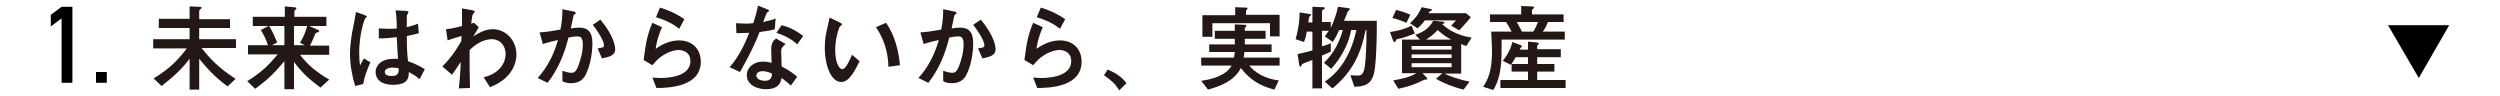 <?xml version="1.0" encoding="utf-8"?>
<!-- Generator: Adobe Illustrator 23.1.1, SVG Export Plug-In . SVG Version: 6.00 Build 0)  -->
<svg version="1.1" id="レイヤー_1" xmlns="http://www.w3.org/2000/svg" xmlns:xlink="http://www.w3.org/1999/xlink" x="0px"
	 y="0px" viewBox="0 0 625 24" style="enable-background:new 0 0 625 24;" xml:space="preserve">
<style type="text/css">
	.st0{fill:#231815;}
</style>
<polyline points="597,6.3 604.7,19.5 612.3,6.3 598.2,6.3 "/>
<g>
	<g>
		<g>
			<path class="st0" d="M47.4,7h-7.7V4.7h7.7V1.6l2.3,0.1c0.4,0,0.7,0,0.7,0.2c0,0.1,0,0.2-0.4,0.5c-0.1,0.1-0.2,0.2-0.2,0.4v2h7.7
				V7h-7.7v2.8H59V12h-8.6c2,2.6,4.4,5.1,8.5,7.7l-2,1.9c-3.4-2.5-5.1-4.5-7.1-6.9v7.7h-2.4v-7.7c-1.9,2.5-3.8,4.3-7,6.8l-2-1.9
				c4-2.4,6.1-4.6,8.3-7.5h-8.4V9.8h9.1V7z"/>
			<path class="st0" d="M73.4,1.8c0.4,0,0.7,0.1,0.7,0.3c0,0.1-0.1,0.2-0.3,0.4c-0.2,0.1-0.2,0.3-0.2,0.4v1.3h8v2.3h-4.3l2,0.9
				c0.5,0.2,0.5,0.2,0.5,0.4c0,0.1-0.2,0.2-0.7,0.4c-0.1,0-0.3,0.2-0.3,0.3c-0.6,1.5-0.7,1.6-1.3,2.9h4.8v2.3H75
				c2.1,2.7,4.1,4.3,7.3,6.2l-2.2,2c-3.2-2.4-4.8-4-6.6-6.4v6.8h-2.4v-7c-2.8,3.3-4.2,4.6-7.3,6.9l-2-1.9c3.5-2.2,5.2-3.8,7.6-6.7
				h-7.4v-2.3H67c-0.7-1.9-0.8-2.1-1.8-3.8l1.9-1h-3.9V4.2h8V1.6L73.4,1.8z M67.3,6.5c0.9,1.5,1.3,2.5,2,4.1l-1.3,0.7h3.1V6.5H67.3z
				 M73.5,6.5v4.8h2.7l-1.2-0.6c0.8-1.3,1.4-2.7,1.8-4.2H73.5z"/>
			<path class="st0" d="M88.8,21.5c-0.8-2.5-1.3-5.4-1.3-8c0-2.5,0.5-5.4,0.8-6.7c0.1-0.5,0.7-3.6,0.7-3.8L91,3.7
				c0.7,0.3,0.7,0.4,0.7,0.5c0,0.1-0.2,0.2-0.4,0.4c-0.2,0.2-1.5,4-1.5,8.5c0,1.6,0.1,2.6,0.2,3.3c0.1-0.3,0.8-1.5,1-1.8l1.6,1
				c-0.8,1.8-1.4,3.2-1.8,5.4L88.8,21.5z M104.9,19.8c-0.9-0.8-1.6-1.2-2.7-1.8c0,1.3-0.1,3.2-3.9,3.2c-3.5,0-4.4-1.8-4.4-3.2
				c0-1.4,1.1-3.3,4.6-3.3c0.5,0,0.8,0,1,0c-0.1-1.4-0.2-2.8-0.3-5.4c-1.9,0.2-2.9,0.3-4.5,0.3l0-2.5c0.4,0,1.5,0.1,2.3,0.1
				c1.1,0,1.7,0,2.2-0.1c0-1.8-0.1-3.1-0.3-4.5l2.3,0.1c0.3,0,0.9,0,0.9,0.4c0,0.1,0,0.1-0.2,0.4c-0.1,0.2-0.2,0.3-0.2,0.5
				c0,0.4,0,2.8,0,2.8c0.7-0.2,2-0.5,2.8-0.9l0.2,2.4c-1,0.3-1,0.3-3,0.7c0,2.9,0.1,4.4,0.3,6.3c1.7,0.6,2.9,1.2,4.2,2L104.9,19.8z
				 M98.1,16.9c-1.2,0-1.9,0.5-1.9,1.1c0,1,1.4,1,1.8,1c1.7,0,1.7-1.1,1.7-1.9C99.4,17,98.8,16.9,98.1,16.9z"/>
			<path class="st0" d="M110.6,16.6c0.7-0.7,2.7-2.7,4.7-6.3c0-0.2,0.1-1.1,0.1-1.3c-1.5,0.4-1.7,0.5-3.5,1.1l-0.4-2.8
				c0.8-0.1,1.4-0.1,4-0.8c0-1.4,0-3,0-4.4l2.2,0.4c0.2,0,1,0.2,1,0.4c0,0.1-0.4,0.6-0.5,0.7c-0.2,0.3-0.3,1.8-0.4,2.3
				c0.1,0,0.6-0.2,0.7-0.2l1.2,1.1c0,0.1-0.9,1.5-1.4,2.3c1.2-0.7,2.8-1.8,4.9-1.8c3.1,0,5.9,2.6,5.9,6.3c0,2.9-1.7,6.3-6.6,8.2
				l-1.6-2.5c0.6-0.1,1.7-0.4,2.9-1.2c1.7-1.1,2.6-2.9,2.6-4.6c0-2.3-1.6-3.7-3.4-3.7c-1.1,0-3.1,0.3-5.6,2.7c0,1,0,2.1,0,2.5
				c0,0.9,0,2.9,0.1,7l-2.8,0.1c0.1-0.8,0.3-2.4,0.5-6.6c-1.4,2-1.9,2.8-2.2,3.2L110.6,16.6z"/>
			<path class="st0" d="M134.4,19.5c2.5-2.7,4.1-6,5.1-9.5c-1.7,0.4-2.6,0.6-3.8,1l-0.8-2.9c1.8-0.1,3.4-0.4,5.2-0.7
				c0.4-1.9,0.5-3.4,0.5-5.1l2.4,0.5c0.7,0.1,0.9,0.2,0.9,0.4c0,0.1,0,0.1,0,0.2c-0.1,0.1-0.4,0.3-0.5,0.4c-0.1,0.3-0.5,2.5-0.7,3.3
				c0.7-0.1,1.4-0.2,2.1-0.2c2.1,0,3.3,1,3.3,3.9c0,3.5-1,6.4-1.3,7c-0.4,1-1.1,3-4.1,3c-1.1,0-1.7-0.3-2.1-0.5v-2.6
				c0.7,0.2,1.5,0.5,2.2,0.5c0.7,0,1.2-0.2,1.8-1.8c0.7-1.9,1.1-3.5,1.1-5.4c0-1.6-0.6-1.9-1.3-1.9c-0.2,0-0.9,0-2.3,0.3
				c-1,4.2-2.7,8.1-5.2,11.3L134.4,19.5z M149.4,12.1c1.2-0.2,1.6-0.2,1.6-0.8c0-0.3-0.2-1.7-2.8-5.1l1.9-1.3
				c3.5,4.2,3.7,6.9,3.7,7.4c0,1.5-1.3,1.9-3.3,2.3L149.4,12.1z"/>
			<path class="st0" d="M160.9,15c0.6-4.7,1.1-6.8,2.2-9.3l2.4,1.1c-1.2,2.7-1.4,4.3-1.6,5.4c1.1-0.7,3.1-2.1,5.9-2.1
				c3.3,0,5.4,2.2,5.4,5.3c0,6.3-8,6.6-11.1,6.6l-1-2.6c0.5,0,1.2,0.1,2,0.1c1.2,0,7.5-0.1,7.5-4.2c0-2.3-1.9-2.8-2.9-2.8
				c-1.3,0-2.8,0.6-3.9,1.3c-1.3,0.8-1.9,1.6-2.7,2.5L160.9,15z M169.8,7.2c-1.9-1.5-3.6-2.2-5.8-2.9l1-2.4c2,0.6,3.9,1.4,6.1,2.9
				L169.8,7.2z"/>
			<path class="st0" d="M191.5,2.2c0.3,0.1,0.8,0.3,0.8,0.5c0,0.1-0.4,0.3-0.5,0.4c-0.2,0.1-0.8,2-1,2.4c1.8-0.4,2.5-0.6,3.1-0.9
				l-0.2,2.7c-1,0.3-2.1,0.5-3.8,0.7c-1.7,4.5-4.8,9.8-4.9,10l-2.6-1.2c2.2-2.5,3.7-5.5,4.9-8.6c-1,0-2.3,0.1-3.2,0.1l-0.1-2.5
				c0.5,0,1.4,0.1,2.3,0.1c0.7,0,1.3,0,2-0.1c0.5-1.4,0.9-2.9,1.2-4.4L191.5,2.2z M197.7,21.4c-0.8-0.8-1.5-1.3-2.3-1.9
				c-0.2,1-0.6,2.8-3.9,2.8c-2.6,0-4.8-1.3-4.8-3.5c0-1.9,1.7-3.4,4-3.4c1,0,1.8,0.2,2.2,0.3c0-0.5-0.1-2.8-0.1-3.3
				c0-1.6,0.5-2.2,1.2-2.8l2.4,1.4c-1.1,0.9-1.1,1.3-1.1,2c0,0.6,0.1,3.1,0.1,3.6c1.7,0.9,2.9,1.7,3.9,2.6L197.7,21.4z M190.6,17.8
				c-1.4,0-1.5,0.9-1.5,1.1c0,1,1.4,1.3,2.1,1.3c1.7,0,1.8-1.2,1.8-1.8C191.9,17.9,191.3,17.8,190.6,17.8z M199.3,11.1
				c-1.4-1.4-3.6-2.4-5.2-2.9l1.3-1.9c2.5,0.6,4.2,1.8,5.4,2.7L199.3,11.1z"/>
			<path class="st0" d="M214.9,15.3c-1.9,4-3.2,5.2-4.6,5.2c-2.4,0-4.1-3.8-4.1-8.6c0-1.7,0.2-3.2,0.5-4.3c0.1-0.5,0.6-2.7,0.7-3.2
				l2.5,1.2c0.2,0.1,0.6,0.3,0.6,0.5c0,0.1-0.2,0.3-0.5,0.5c-0.2,0.1-1.2,2.9-1.2,5.9c0,3.2,1,4.8,1.8,4.8c0.8,0,1.8-2.2,2.4-3.6
				L214.9,15.3z M222.1,16.7c-0.1-5.1-2-8.2-3.1-9.9l2.5-1.1c2.3,3.2,3.2,7.4,3.5,10.6L222.1,16.7z"/>
			<path class="st0" d="M229.6,19.5c2.5-2.7,4.1-6,5.1-9.5c-1.7,0.4-2.6,0.6-3.8,1l-0.8-2.9c1.8-0.1,3.4-0.4,5.2-0.7
				c0.4-1.9,0.5-3.4,0.5-5.1l2.4,0.5c0.7,0.1,0.9,0.2,0.9,0.4c0,0.1,0,0.1,0,0.2c-0.1,0.1-0.4,0.3-0.5,0.4c-0.1,0.3-0.5,2.5-0.7,3.3
				c0.7-0.1,1.4-0.2,2.1-0.2c2.1,0,3.3,1,3.3,3.9c0,3.5-1,6.4-1.3,7c-0.4,1-1.1,3-4.1,3c-1.1,0-1.7-0.3-2.1-0.5v-2.6
				c0.7,0.2,1.5,0.5,2.2,0.5c0.7,0,1.2-0.2,1.8-1.8c0.7-1.9,1.1-3.5,1.1-5.4c0-1.6-0.6-1.9-1.3-1.9c-0.2,0-0.9,0-2.3,0.3
				c-1,4.2-2.7,8.1-5.2,11.3L229.6,19.5z M244.5,12.1c1.2-0.2,1.6-0.2,1.6-0.8c0-0.3-0.2-1.7-2.8-5.1l1.9-1.3
				c3.5,4.2,3.7,6.9,3.7,7.4c0,1.5-1.3,1.9-3.3,2.3L244.5,12.1z"/>
			<path class="st0" d="M256.1,15c0.6-4.7,1.1-6.8,2.2-9.3l2.4,1.1c-1.2,2.7-1.4,4.3-1.6,5.4c1.1-0.7,3.1-2.1,5.9-2.1
				c3.3,0,5.4,2.2,5.4,5.3c0,6.3-8,6.6-11.1,6.6l-1-2.6c0.5,0,1.2,0.1,2,0.1c1.2,0,7.5-0.1,7.5-4.2c0-2.3-1.9-2.8-2.9-2.8
				c-1.3,0-2.8,0.6-3.9,1.3c-1.3,0.8-1.9,1.6-2.7,2.5L256.1,15z M265,7.2c-1.9-1.5-3.6-2.2-5.8-2.9l1-2.4c2,0.6,3.9,1.4,6.1,2.9
				L265,7.2z"/>
			<path class="st0" d="M276.9,17.4c2.6,1,4,2.4,4.7,3.4l-1.8,1.8c-1.1-1.9-2.2-2.6-3.8-3.8L276.9,17.4z"/>
			<path class="st0" d="M318.6,22.4c-5.3-1.3-7.5-4.3-8.4-5.4c-0.7,1.4-2.2,3.8-8.2,5.4l-1.7-2.2c2.3-0.3,6.2-1.2,7.6-3.8h-7.6v-2
				h8.2c0.1-0.5,0.1-0.8,0.2-1.4h-6.4v-1.9h6.4l0-1.4h-5v-2h5c0-0.6,0-0.8,0-1.6l2.4,0.1c0.3,0,0.5,0,0.5,0.3c0,0.1-0.2,0.3-0.4,0.5
				c0,0.3,0,0.4,0,0.7h5.2v2h-5.2c0,0.2,0,0.9,0,1.4h6.7V13h-6.8c0,0.6-0.1,1-0.2,1.4h9v2h-7.6c1.4,1.7,3.9,3.3,7.4,3.7L318.6,22.4z
				 M303.1,5.8v3.4h-2.5V3.8h8.2v-2l2.6,0.1c0.2,0,0.5,0,0.5,0.2c0,0.1-0.4,0.5-0.4,0.6v1h8.4v5.4h-2.4V5.8H303.1z"/>
			<path class="st0" d="M328.1,15c-0.4,0.2-2.3,0.8-2.5,1c-0.1,0.1-0.4,0.7-0.5,0.7c-0.2,0-0.3-0.4-0.3-0.5l-0.4-2.7
				c1.5-0.3,2.4-0.5,3.7-0.9V7.9h-1.4c-0.3,1.7-0.5,2.1-0.7,2.6l-2.1-0.7c0.4-1.4,1-3.9,1-6.7l2.4,0.4c0.3,0,0.5,0.1,0.5,0.2
				c0,0.1-0.4,0.4-0.5,0.5c0,0.1-0.2,0.9-0.2,1.4h1V1.7l2.6,0.1c0.4,0,0.5,0.1,0.5,0.2c0,0.2,0,0.2-0.5,0.5
				c-0.2,0.1-0.2,0.2-0.2,0.3v2.7h2.2v1.5c0.8-1.8,1.4-3.4,1.8-5.3l2.4,0.3c0,0,0.6,0.1,0.6,0.3c0,0.1-0.5,0.5-0.5,0.5
				c-0.1,0.1-0.8,2-1,2.4h8.2c0,2.8,0,8.1-0.5,12c-0.5,4.1-2.7,4.4-5.1,4.5l-1-2.9c0.4,0,1.3,0.1,1.7,0.1c0.7,0,1.6,0,1.9-2.3
				c0.2-1.3,0.5-5.7,0.4-9.1h-0.2c-1.2,6.2-3.5,10.7-8.3,14.6l-1.9-1.7c4.4-2.9,6.8-7.8,7.9-12.9h-1.3c-1,5.2-4.1,8.7-5,9.7
				l-1.8-1.5c1.5-1.5,3.5-3.8,4.7-8.2h-0.9c-0.9,2-1.3,2.5-1.6,3l-2-1.4c0.2-0.3,0.3-0.4,1-1.4h-1.7v3.9c1.6-0.5,1.8-0.6,2.2-0.8
				l0,2.1c-0.4,0.2-0.8,0.4-2.2,1v8.2h-2.4V15z"/>
			<path class="st0" d="M353.7,8.4c-1,0.4-2.9,1.1-4.4,1.4c-0.2,0-0.3,0.2-0.4,0.5c0,0.1-0.1,0.2-0.3,0.2c-0.2,0-0.4-0.5-0.5-0.8
				l-0.6-1.7c0.6-0.1,3.1-0.4,5.4-1.6L353.7,8.4z M349,2.5c0.6,0.1,2.2,0.5,3.6,1.2l-1,2c-1.4-0.6-2.6-1-3.5-1.2L349,2.5z
				 M366.6,11.5c-0.7-0.2-0.9-0.3-1.3-0.5v7.4h-4.2c1,0.5,3.6,1.5,6.3,2l-1.5,2c-1.6-0.4-4.1-1.1-6.9-2.7l1.6-1.4h-5l1,1
				c0.2,0.2,0.2,0.3,0.2,0.4c0,0.1-0.1,0.2-0.2,0.2c-0.1,0-0.3,0-0.4,0c-0.1,0-0.3,0.2-0.5,0.2c-1.5,0.8-3.7,1.6-6.1,2.1l-1.3-2.1
				c1.1-0.2,4.1-0.7,5.8-1.8h-3.6V9.9h4.5l-1.2-1.2c2.6-0.8,3.9-2.3,4.5-3.5l2.3,0.2c0.3,0,0.5,0.1,0.5,0.3c0,0.2-0.2,0.2-0.6,0.3
				c1.2,1.1,3.4,2.8,7.4,3.4L366.6,11.5z M356.2,5.1c-0.8,1.1-1.3,1.5-1.8,2l-1.9-1.3c0.8-0.7,2.1-2,2.9-4l2,0.4
				c0.5,0.1,0.6,0.1,0.6,0.3c0,0.1-0.4,0.3-0.5,0.3c-0.1,0.1-0.2,0.3-0.4,0.5h9.4l1.2,1c-1.1,1.4-1.2,1.4-2.9,3.3l-2-1.2
				c0.3-0.3,0.5-0.5,1.2-1.3H356.2z M362.9,11.5h-10v0.9h10V11.5z M362.9,13.6h-10v0.9h10V13.6z M352.9,15.8v1h10v-1H352.9z
				 M362.8,9.9c-1-0.5-2.2-1.3-3.4-2.4c-1.2,1.4-2.3,2-2.9,2.4H362.8z"/>
			<path class="st0" d="M375.4,9.9v1.8c0,3.1,0,7.6-2.1,10.8l-2.5-0.8c1-1.6,2.2-3.6,2.2-8.8c0-0.8,0-0.9-0.2-5h5.1
				c-1-1.9-1.2-2.1-1.4-2.4h-4V3.6h7.8V1.5l2.5,0.1c0.3,0,0.7,0,0.7,0.3c0,0.1-0.4,0.5-0.5,0.6v1.1h7.9v1.9H387
				c-0.4,0.9-0.6,1.5-1.3,2.4h5.5v2H375.4z M382,12.2v-1.8l2,0.2c0.6,0.1,0.7,0.1,0.7,0.3c0,0.1-0.1,0.2-0.2,0.3
				c-0.2,0.1-0.2,0.2-0.2,0.4v0.7h5.9v2h-5.9v1.7h4.3v1.9h-4.3v2.1h7.1v2h-16.3v-2h6.9v-2.1h-4.1v-1.9h4.1v-1.7h-3.1
				c-0.6,1.2-1,1.6-1.2,1.9l-2-1c0.4-0.5,1.8-2.2,2.4-4.7l2.1,0.8c0.2,0.1,0.3,0.2,0.3,0.3c0,0.1-0.2,0.2-0.3,0.3
				c-0.1,0.1-0.2,0.4-0.3,0.5H382z M379.2,5.5c0.4,0.7,0.9,1.7,1.3,2.4h2.8c0.5-0.7,0.9-1.6,1.2-2.4H379.2z"/>
		</g>
	</g>
	<g>
		<g>
			<path d="M15.4,4.6l-2.7,2V3.7l2.7-2h2.7v19h-2.7V4.6z"/>
			<path d="M24,18h2.7v2.7H24V18z"/>
		</g>
	</g>
</g>
</svg>
